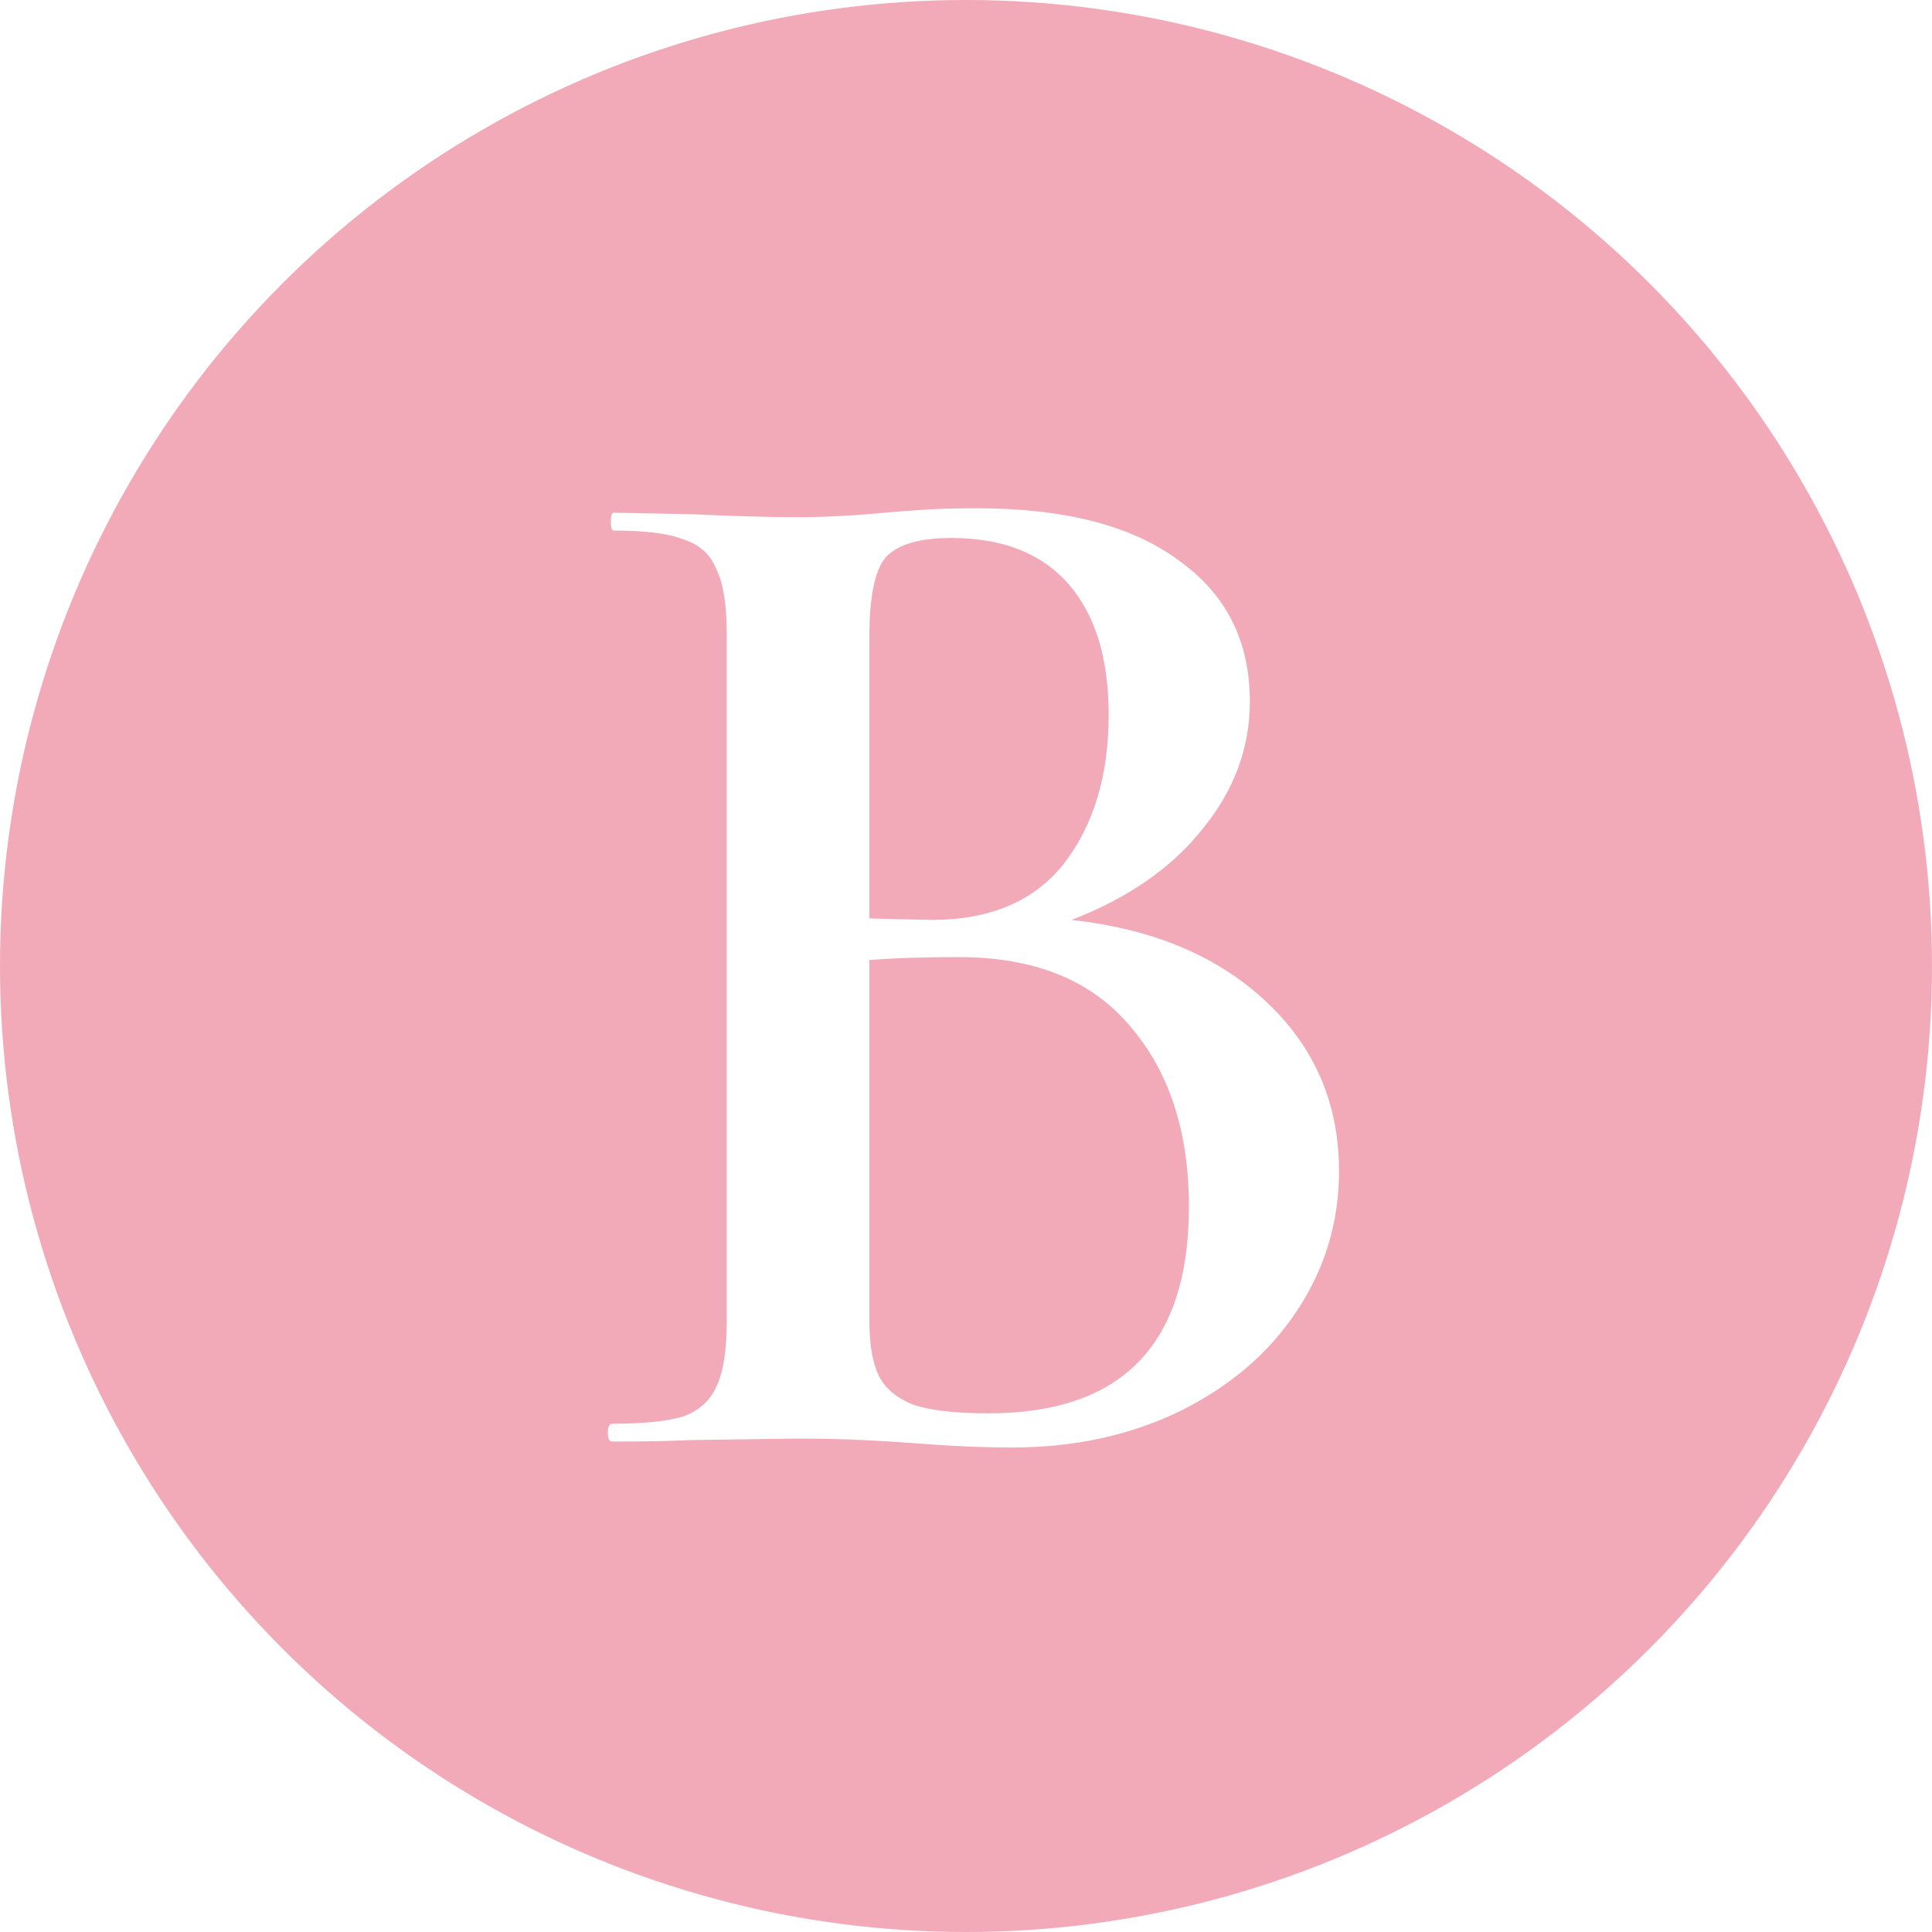 <svg width="260" height="260" viewBox="0 0 260 260" fill="none" xmlns="http://www.w3.org/2000/svg">
<rect x="0" y="0" width="260" height="260" fill="#333333" stroke="none"/>
<g clip-path="url(#clip0_224_2)">
<rect width="260" height="260" fill="white"/>
<circle cx="130" cy="130" r="130" fill="#F2AAB9"/>
<path d="M144.2 123.8C155.133 125 163.867 128.667 170.4 134.8C176.933 140.933 180.2 148.533 180.2 157.6C180.2 164.533 178.267 170.867 174.4 176.6C170.667 182.2 165.4 186.667 158.6 190C151.933 193.2 144.467 194.8 136.2 194.8C132.333 194.8 127.867 194.6 122.8 194.2C121.067 194.067 118.867 193.933 116.2 193.8C113.533 193.667 110.533 193.6 107.2 193.6L92.8 193.8C90.267 193.933 86.8 194 82.4 194C82 194 81.8 193.6 81.8 192.8C81.8 192 82 191.6 82.4 191.6C86.667 191.6 89.867 191.267 92 190.6C94.133 189.8 95.6 188.467 96.4 186.6C97.333 184.733 97.8 181.8 97.8 177.8V85.2C97.8 81.333 97.333 78.467 96.4 76.6C95.6 74.6 94.133 73.267 92 72.6C90 71.8 86.867 71.4 82.6 71.4C82.333 71.4 82.2 71 82.2 70.2C82.2 69.4 82.333 69 82.6 69L93 69.2C98.867 69.467 103.6 69.6 107.2 69.6C110.933 69.6 114.867 69.4 119 69C120.467 68.867 122.2 68.733 124.2 68.6C126.333 68.467 128.733 68.4 131.4 68.4C143.267 68.4 152.333 70.733 158.6 75.4C165 79.933 168.2 86.267 168.2 94.4C168.2 100.667 166.067 106.4 161.8 111.6C157.667 116.8 151.8 120.867 144.2 123.8ZM128 72.4C123.733 72.4 120.8 73.267 119.2 75C117.733 76.733 117 80.267 117 85.6V123.6L125.4 123.8C133.267 123.8 139.2 121.267 143.2 116.2C147.2 111 149.2 104.333 149.2 96.2C149.2 88.6 147.4 82.733 143.8 78.6C140.2 74.467 134.933 72.4 128 72.4ZM133 190.2C151 190.2 160 180.933 160 162.4C160 152.267 157.333 144.133 152 138C146.8 131.867 139.133 128.8 129 128.8C124.2 128.8 120.2 128.933 117 129.2V177.8C117 180.867 117.4 183.267 118.2 185C119 186.733 120.533 188.067 122.8 189C125.067 189.8 128.467 190.2 133 190.2Z" fill="white"/>
</g>
<defs>
<clipPath id="clip0_224_2">
<rect width="260" height="260" fill="white"/>
</clipPath>
</defs>
</svg>
